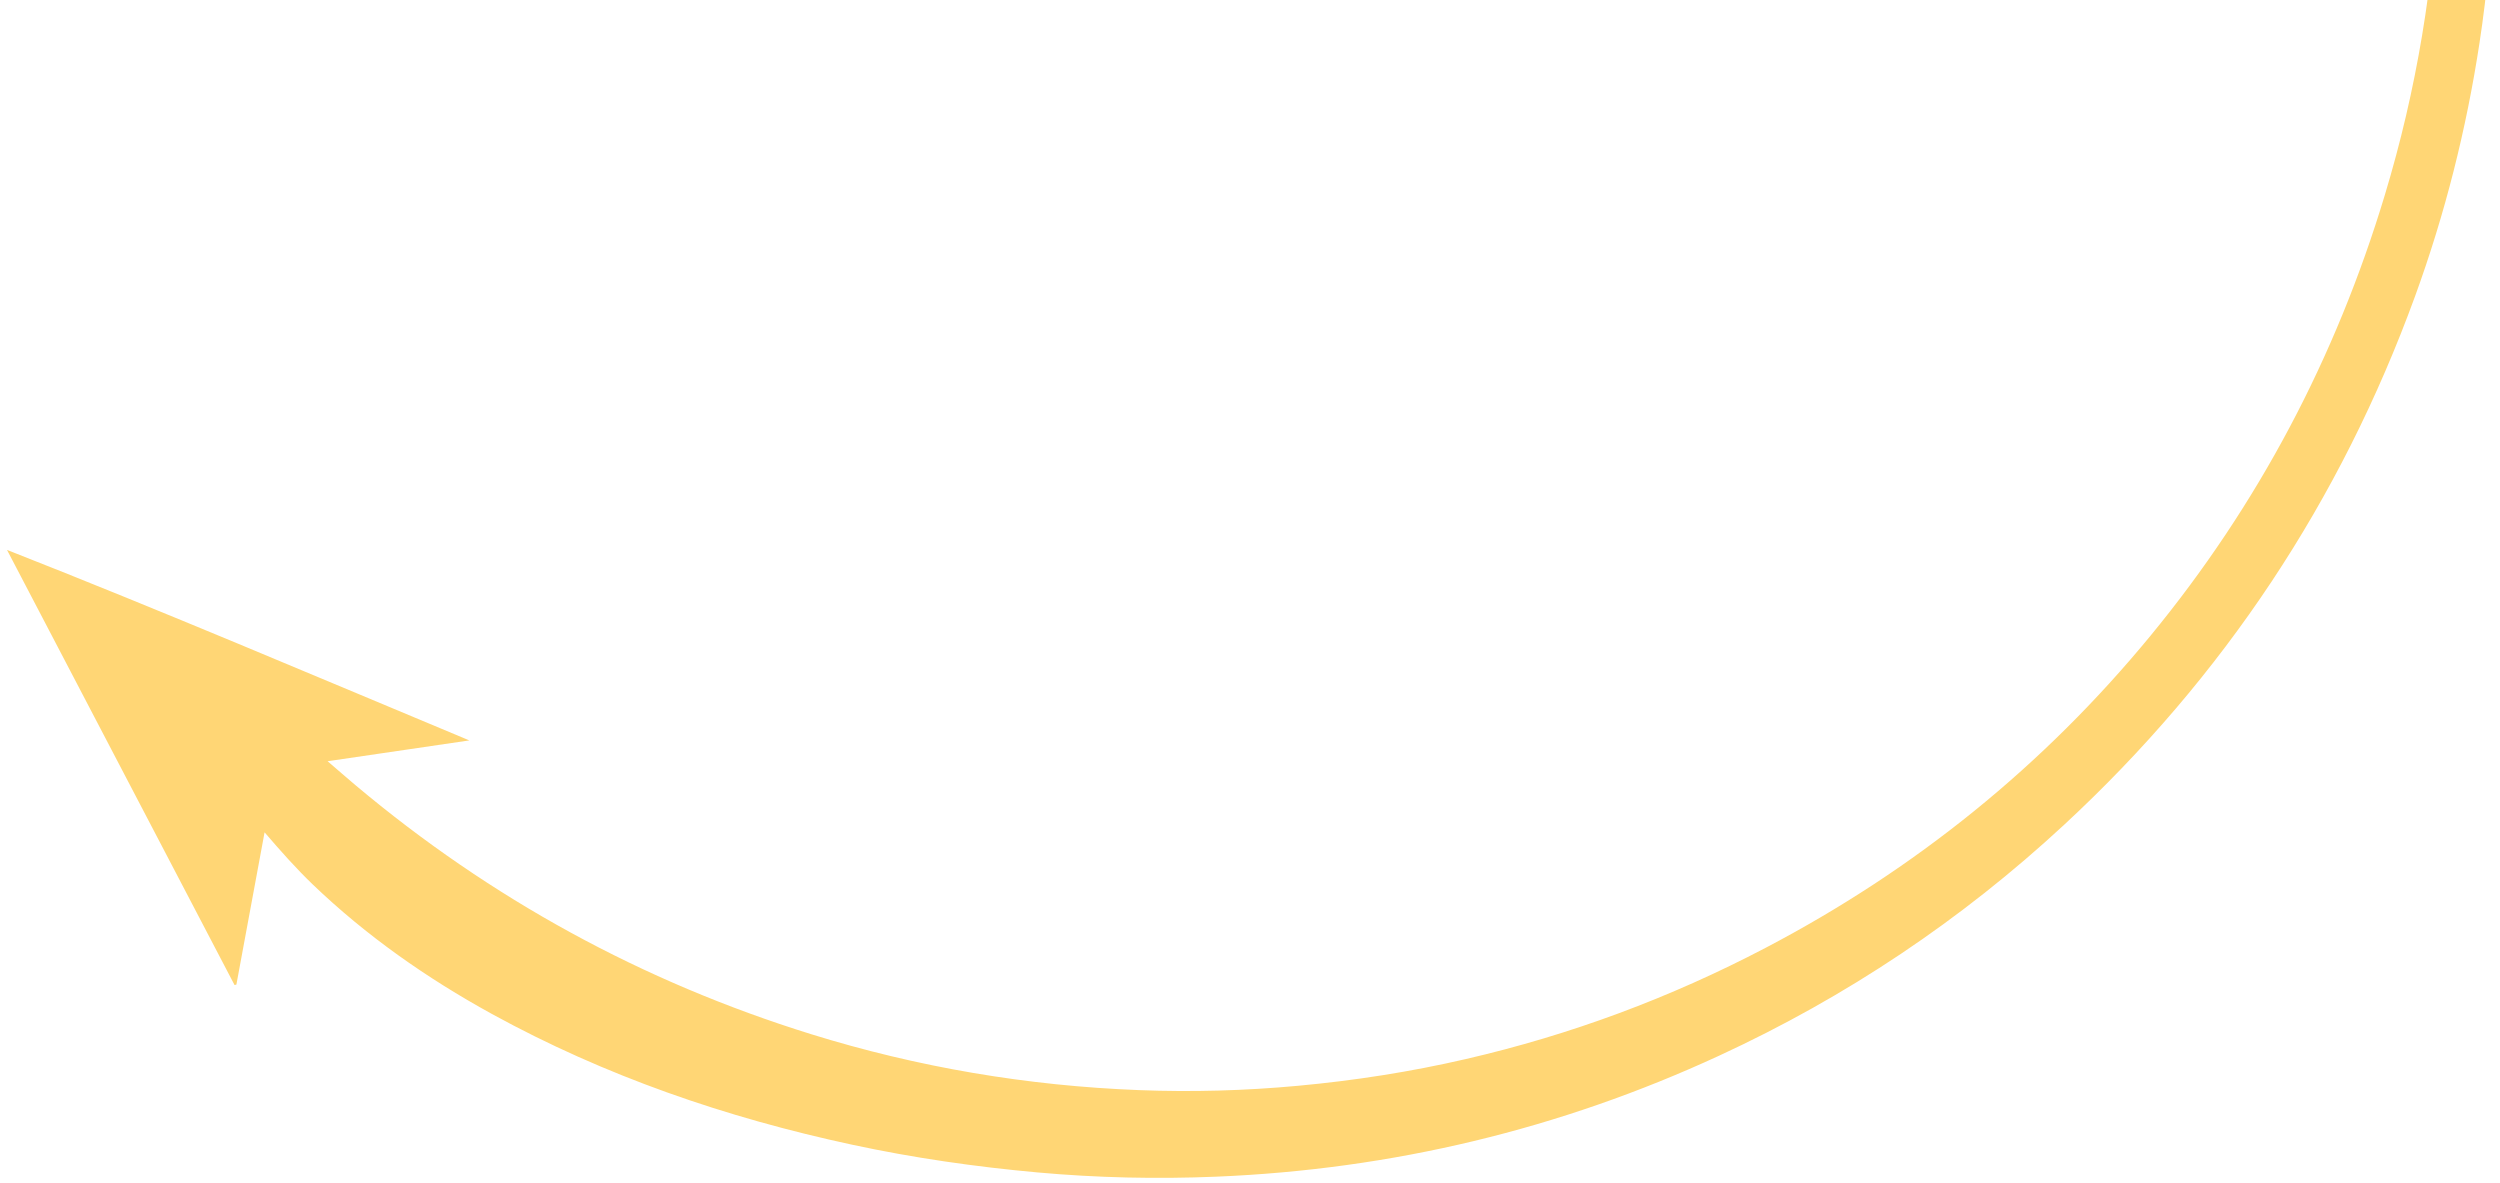 <svg width="353" height="167" viewBox="0 0 353 167" fill="none" xmlns="http://www.w3.org/2000/svg">
<g clip-path="url(#clip0_1_55)">
<path d="M189.708 -210.144C198.638 -208.554 207.438 -206.464 216.058 -203.624C238.988 -196.084 259.678 -184.534 278.088 -168.924C296.468 -153.334 311.188 -134.804 322.488 -113.534C331.618 -96.344 337.948 -78.174 341.478 -59.044C342.698 -52.414 343.508 -45.714 344.018 -38.984C344.548 -32.004 344.658 -25.014 344.368 -18.024C343.738 -2.524 341.228 12.676 336.738 27.536C329.828 50.456 318.878 71.246 303.668 89.746C288.548 108.136 270.388 122.786 249.298 133.836C235.868 140.876 221.768 146.126 206.988 149.536C199.168 151.346 191.248 152.576 183.248 153.316C175.798 154.006 168.328 154.216 160.858 153.926C145.068 153.316 129.598 150.706 114.498 146.016C90.698 138.616 69.258 126.886 50.178 110.856C48.938 109.816 47.718 108.736 46.258 107.486C53.008 106.496 59.458 105.546 66.268 104.546C44.428 95.436 22.988 86.286 0.988 77.646C11.788 98.286 22.448 118.686 33.118 139.086C33.208 139.066 33.288 139.046 33.378 139.026C34.698 131.916 36.008 124.806 37.358 117.526C39.628 120.166 41.788 122.606 44.148 124.876C51.728 132.146 60.248 138.106 69.428 143.156C85.438 151.946 102.528 157.806 120.338 161.636C128.968 163.496 137.688 164.746 146.478 165.546C154.888 166.306 163.318 166.496 171.748 166.146C196.528 165.116 220.228 159.466 242.758 149.056C260.708 140.766 276.948 129.906 291.448 116.466C313.988 95.586 330.488 70.686 341.008 41.826C345.238 30.206 348.248 18.266 350.108 6.046C351.218 -1.214 351.848 -8.524 352.148 -15.874C352.508 -24.794 352.228 -33.684 351.298 -42.554C348.828 -66.234 342.138 -88.674 331.178 -109.814C323.428 -124.754 313.838 -138.414 302.438 -150.804C287.138 -167.434 269.458 -180.954 249.378 -191.334C232.658 -199.974 215.028 -205.924 196.528 -209.324C194.258 -209.744 191.988 -210.224 189.668 -210.354C189.698 -210.274 189.708 -210.214 189.708 -210.144Z" fill="#ffd675"/>
</g>
<defs>
<clipPath id="clip0_1_55">
<rect width="351.33" height="378.08" fill="white" transform="matrix(-1 0 0 1 352.328 -211.754)"/>
</clipPath>
</defs>
</svg>
